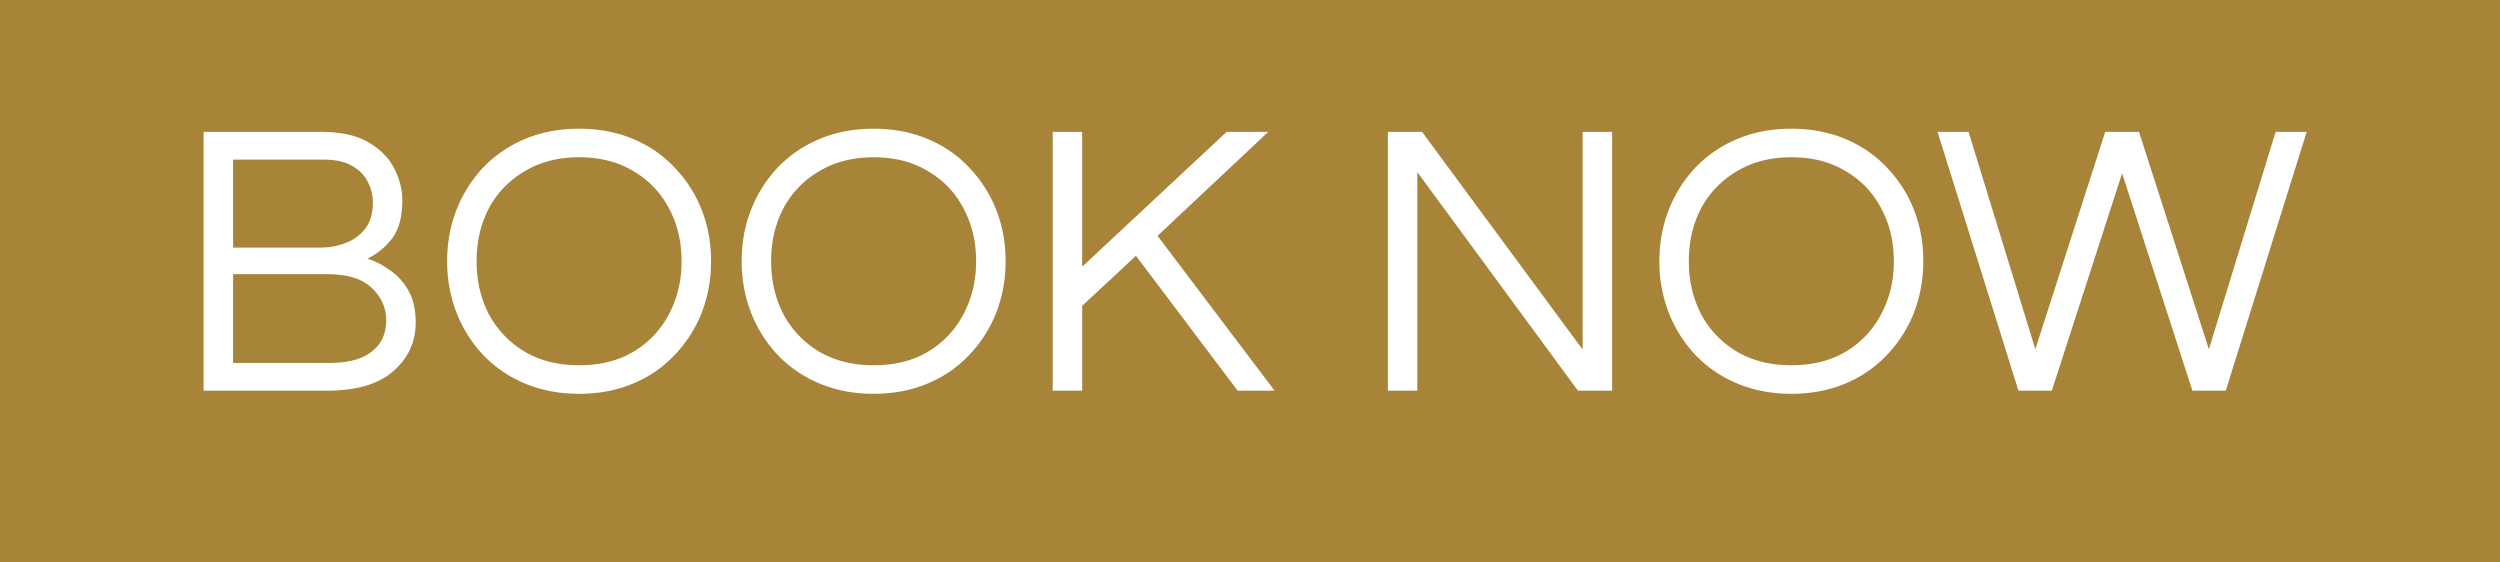 <svg width="129" height="29" viewBox="0 0 129 29" fill="none" xmlns="http://www.w3.org/2000/svg"><path d="M129 0H0v29h129V0z" fill="#A88438"/><path d="M104.152 20.159L99.977 6.803h1.601l3.445 11.217 3.607-11.217h1.743l3.606 11.217 3.445-11.217h1.601l-4.174 13.355h-1.723l-3.627-11.216-3.627 11.216h-1.722zM92.433 20.32c-1.013 0-1.938-.175-2.776-.525a6.383 6.383 0 01-2.168-1.472 6.795 6.795 0 01-1.378-2.18 7.283 7.283 0 01-.486-2.662c0-.955.162-1.843.486-2.663a6.795 6.795 0 011.378-2.179 6.382 6.382 0 012.168-1.473c.838-.35 1.763-.524 2.776-.524s1.939.175 2.776.524c.838.35 1.554.841 2.148 1.473a6.626 6.626 0 011.399 2.179c.324.82.486 1.708.486 2.663 0 .941-.162 1.829-.486 2.663a6.626 6.626 0 01-1.399 2.179 6.173 6.173 0 01-2.147 1.472c-.838.35-1.763.525-2.777.525zm0-1.473c1.095 0 2.033-.235 2.817-.706a4.842 4.842 0 001.824-1.937c.432-.82.648-1.728.648-2.723 0-1.009-.216-1.917-.648-2.724a4.707 4.707 0 00-1.824-1.916c-.784-.484-1.722-.726-2.817-.726-1.08 0-2.02.242-2.816.726a4.847 4.847 0 00-1.844 1.916c-.42.807-.629 1.715-.629 2.724 0 .995.21 1.903.629 2.723a4.988 4.988 0 001.844 1.937c.797.47 1.736.706 2.816.706zM71.615 20.159V6.803h1.762l8.288 11.237V6.803h1.52v13.355h-1.763L73.134 8.882v11.277h-1.52zM54.32 20.159V6.803h1.519v6.96l7.457-6.96h2.148l-5.715 5.367 6.04 7.989h-1.906l-5.248-6.96-2.776 2.582v4.377h-1.52zM45.08 20.32c-1.014 0-1.94-.175-2.777-.525a6.382 6.382 0 01-2.168-1.472 6.797 6.797 0 01-1.378-2.18 7.283 7.283 0 01-.486-2.662c0-.955.162-1.843.486-2.663a6.797 6.797 0 011.378-2.179 6.381 6.381 0 012.168-1.473c.838-.35 1.763-.524 2.776-.524s1.939.175 2.776.524c.838.35 1.554.841 2.148 1.473a6.626 6.626 0 011.398 2.179c.325.82.487 1.708.487 2.663 0 .941-.162 1.829-.487 2.663a6.626 6.626 0 01-1.398 2.179 6.172 6.172 0 01-2.148 1.472c-.837.35-1.763.525-2.776.525zm0-1.473c1.093 0 2.032-.235 2.816-.706a4.842 4.842 0 001.823-1.937c.433-.82.649-1.728.649-2.723 0-1.009-.216-1.917-.649-2.724a4.708 4.708 0 00-1.823-1.916c-.784-.484-1.723-.726-2.817-.726-1.08 0-2.02.242-2.816.726a4.846 4.846 0 00-1.844 1.916c-.42.807-.629 1.715-.629 2.724 0 .995.21 1.903.629 2.723a4.987 4.987 0 001.844 1.937c.797.47 1.735.706 2.816.706zM29.881 20.32c-1.013 0-1.939-.175-2.776-.525a6.382 6.382 0 01-2.168-1.472 6.797 6.797 0 01-1.378-2.18 7.283 7.283 0 01-.486-2.662c0-.955.162-1.843.486-2.663a6.797 6.797 0 011.378-2.179 6.381 6.381 0 012.168-1.473c.837-.35 1.763-.524 2.776-.524s1.939.175 2.776.524c.838.35 1.554.841 2.148 1.473a6.626 6.626 0 011.398 2.179c.325.82.487 1.708.487 2.663 0 .941-.162 1.829-.487 2.663a6.626 6.626 0 01-1.398 2.179 6.172 6.172 0 01-2.148 1.472c-.837.35-1.763.525-2.776.525zm0-1.473c1.094 0 2.033-.235 2.817-.706a4.842 4.842 0 001.824-1.937c.432-.82.648-1.728.648-2.723 0-1.009-.216-1.917-.648-2.724a4.708 4.708 0 00-1.824-1.916c-.784-.484-1.723-.726-2.817-.726-1.08 0-2.02.242-2.817.726a4.847 4.847 0 00-1.843 1.916c-.42.807-.629 1.715-.629 2.724 0 .995.21 1.903.629 2.723a4.988 4.988 0 001.843 1.937c.797.47 1.736.706 2.817.706zM10.507 20.159V6.804h6.018c1.054 0 1.885.181 2.493.544.621.363 1.067.82 1.337 1.372.27.538.405 1.076.405 1.614 0 .86-.182 1.526-.547 1.997-.365.457-.783.794-1.256 1.009a4.15 4.15 0 011.135.585c.391.255.716.605.972 1.049.257.444.385 1.002.385 1.674 0 .996-.385 1.83-1.155 2.502-.756.672-1.898 1.009-3.424 1.009h-6.363zm1.52-7.384h4.498c.473 0 .912-.08 1.317-.242.42-.162.757-.41 1.014-.746.256-.35.384-.794.384-1.332 0-.377-.087-.733-.263-1.07-.162-.335-.432-.611-.81-.826-.365-.216-.858-.323-1.48-.323h-4.66v4.539zm0 5.951h5.005c.918 0 1.628-.188 2.127-.565.514-.39.77-.934.77-1.634 0-.632-.243-1.183-.729-1.654-.486-.484-1.263-.726-2.33-.726h-4.843v4.58z" fill="#fff"/></svg>